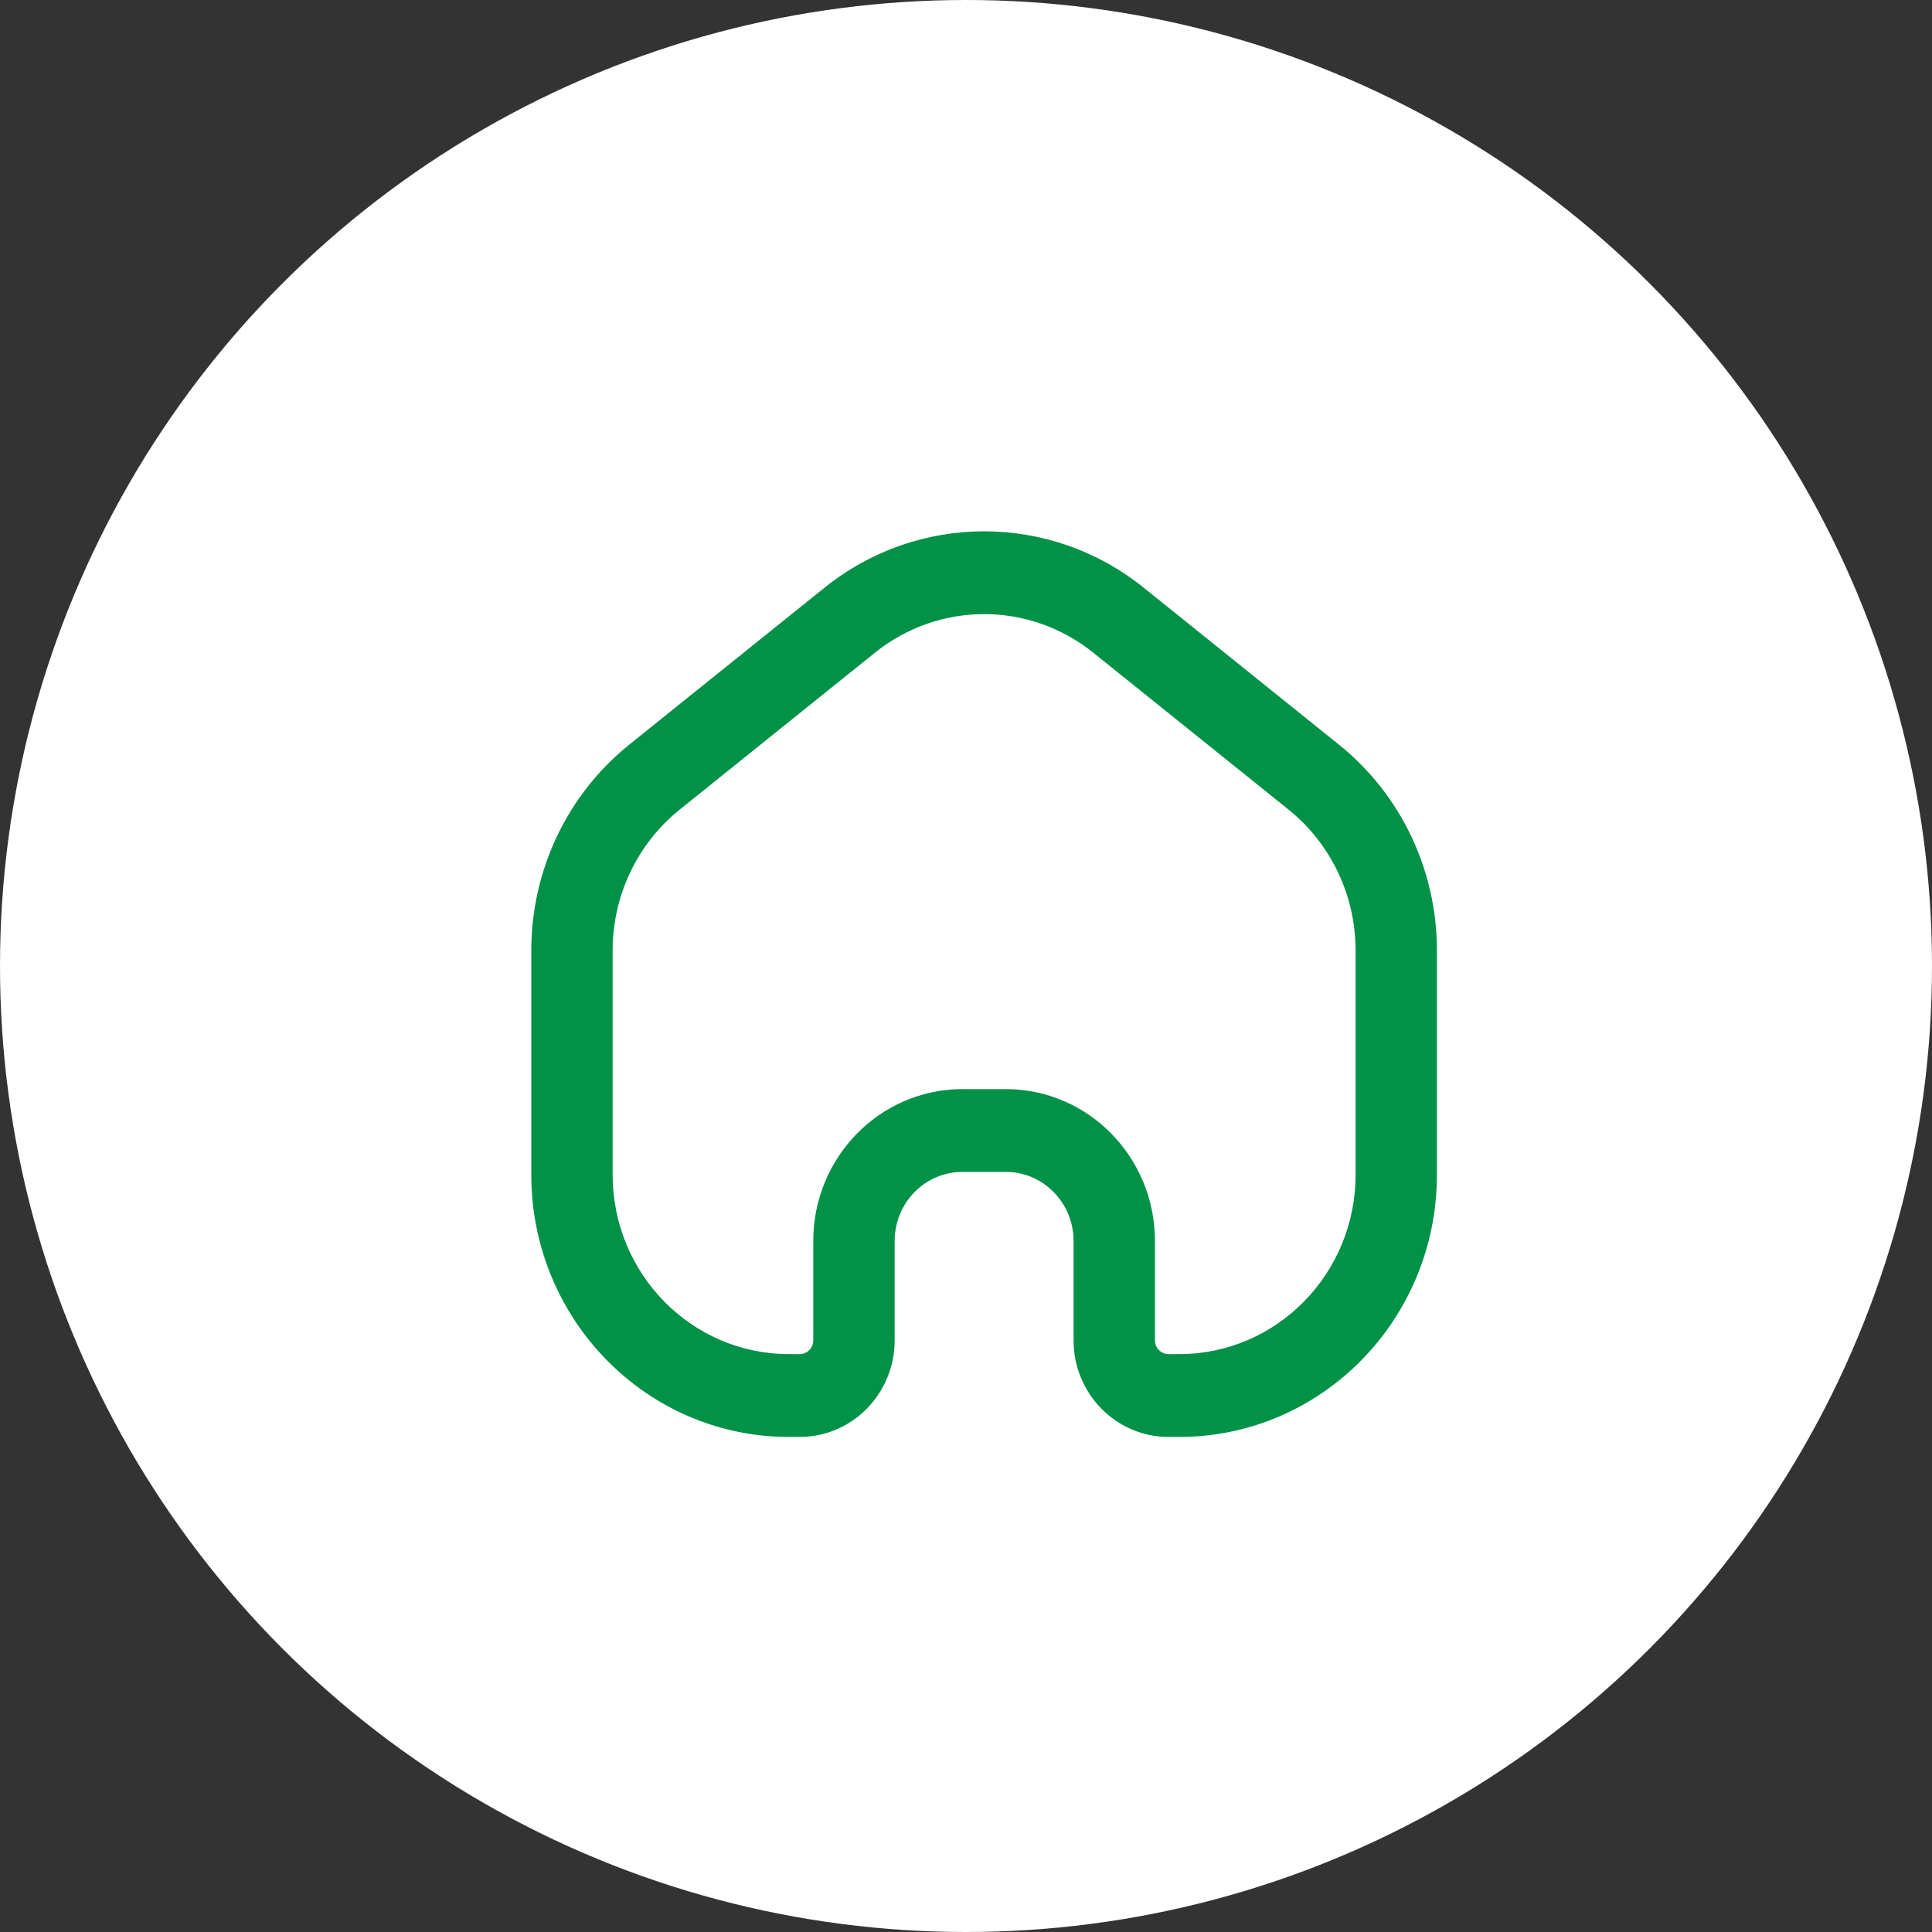 <svg width="40" height="40" viewBox="0 0 40 40" fill="none" xmlns="http://www.w3.org/2000/svg">
<rect x="0" y="0" width="40" height="40" fill="#333333" stroke="none"/>
<circle cx="20" cy="20" r="20" fill="white"/>
<path fill-rule="evenodd" clip-rule="evenodd" d="M22.636 13.514C21.31 12.448 19.44 12.448 18.114 13.514L14.072 16.762C13.195 17.467 12.684 18.541 12.684 19.678V24.321C12.684 26.372 14.318 28.035 16.333 28.035H16.558C16.713 28.035 16.838 27.907 16.838 27.75V25.692C16.838 23.956 18.221 22.549 19.926 22.549H20.824C22.529 22.549 23.912 23.956 23.912 25.692V27.75C23.912 27.907 24.037 28.035 24.192 28.035H24.417C26.432 28.035 28.066 26.372 28.066 24.321V19.678C28.066 18.541 27.555 17.467 26.678 16.762L22.636 13.514ZM17.07 12.168C19.008 10.611 21.742 10.611 23.68 12.168L27.721 15.417C29.003 16.446 29.75 18.016 29.75 19.678V24.321C29.75 27.319 27.362 29.75 24.417 29.75H24.192C23.107 29.75 22.227 28.854 22.227 27.75V25.692C22.227 24.903 21.599 24.263 20.824 24.263H19.926C19.151 24.263 18.523 24.903 18.523 25.692V27.75C18.523 28.854 17.643 29.75 16.558 29.75H16.333C13.388 29.75 11 27.319 11 24.321V19.678C11 18.016 11.747 16.446 13.028 15.417L17.07 12.168Z" fill="#019147"/>
</svg>
